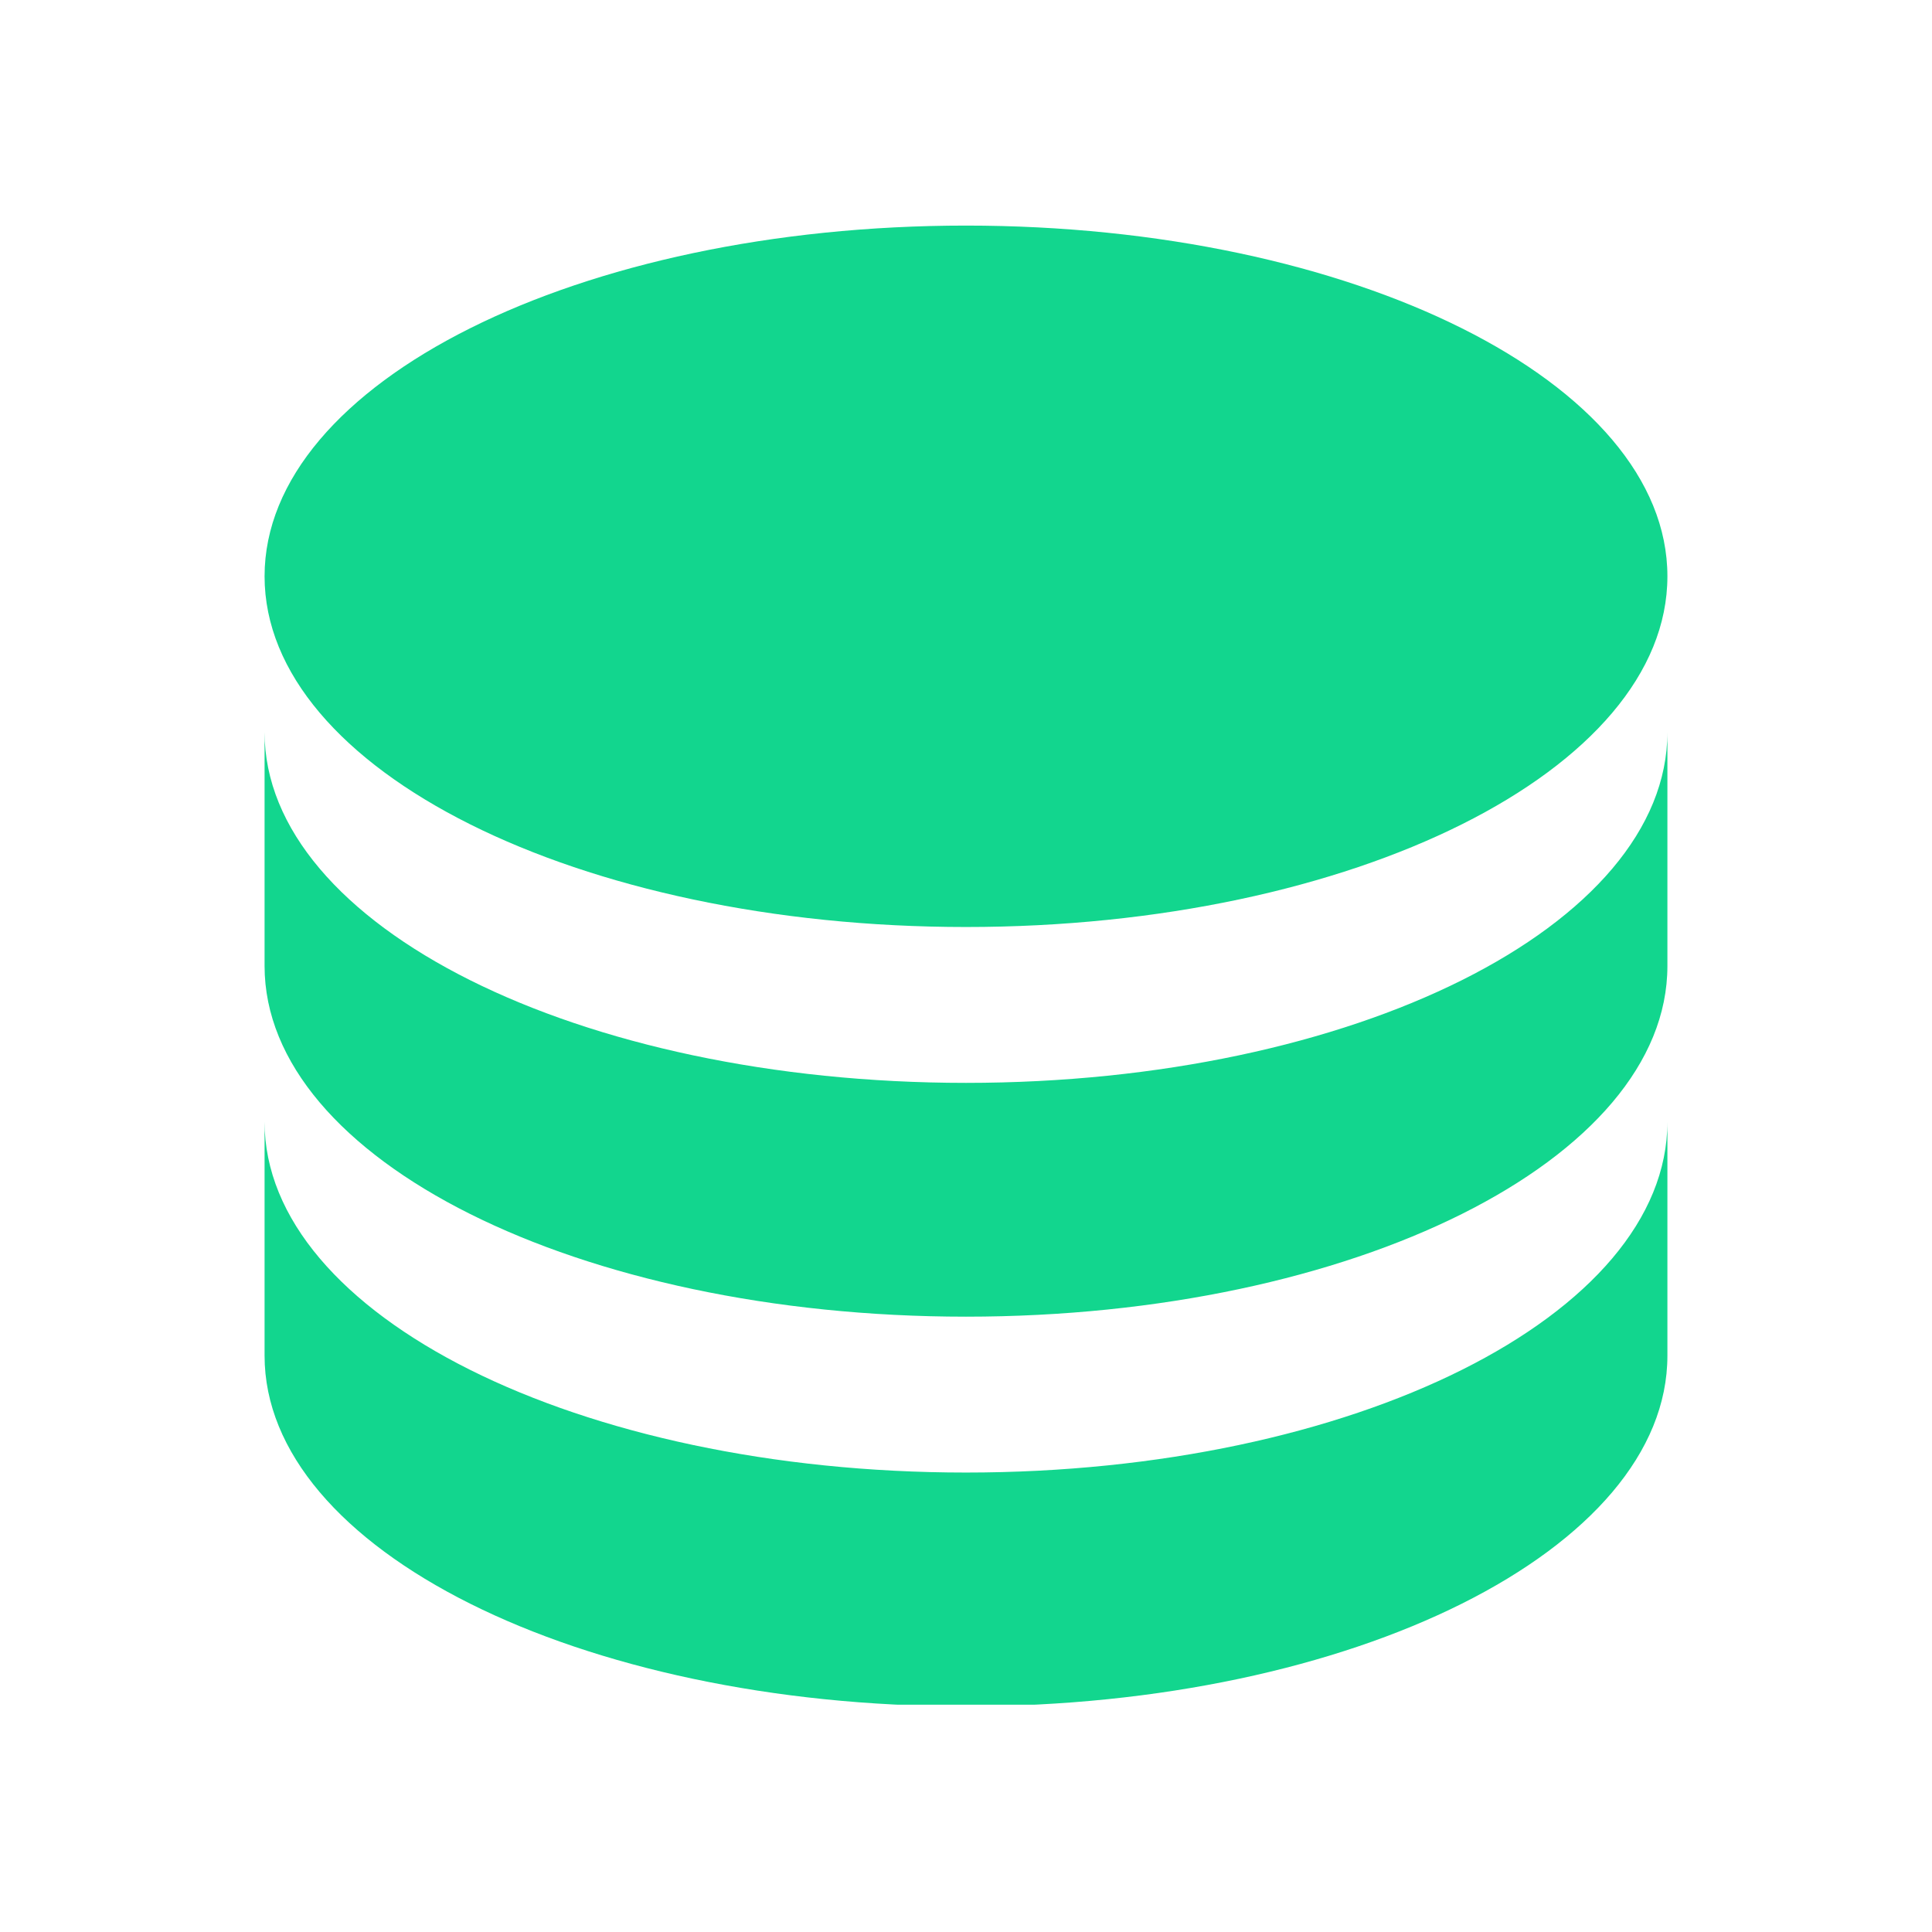 <svg xmlns="http://www.w3.org/2000/svg" xmlns:xlink="http://www.w3.org/1999/xlink" width="512" zoomAndPan="magnify" viewBox="0 0 384 384" height="512" preserveAspectRatio="xMidYMid meet" version="1.0"><defs><clipPath id="c824de808e"><path d="M 52.586 44.824 L 331.586 44.824 L 331.586 338.824 L 52.586 338.824 Z M 52.586 44.824 " clip-rule="nonzero"/></clipPath></defs><g clip-path="url(#c824de808e)"><path fill="#12d68e" d="M 331.41 145.523 L 331.41 191.992 C 331.41 230.488 268.984 261.699 191.996 261.699 C 115.012 261.699 52.586 230.488 52.586 191.992 L 52.586 145.523 C 52.586 184.016 115.012 215.23 191.996 215.23 C 268.984 215.23 331.41 184.016 331.41 145.523 Z M 52.586 222.973 C 52.586 261.469 115.012 292.68 191.996 292.68 C 268.984 292.68 331.41 261.469 331.41 222.973 L 331.41 269.445 C 331.41 307.938 268.984 339.152 191.996 339.152 C 115.012 339.152 52.586 307.938 52.586 269.445 Z M 191.996 184.25 C 115.012 184.25 52.586 153.035 52.586 114.543 C 52.586 76.051 115.012 44.836 191.996 44.836 C 268.984 44.836 331.41 76.051 331.41 114.543 C 331.41 153.035 268.984 184.25 191.996 184.25 Z M 191.996 184.25 " fill-opacity="1" fill-rule="nonzero"/></g></svg>
